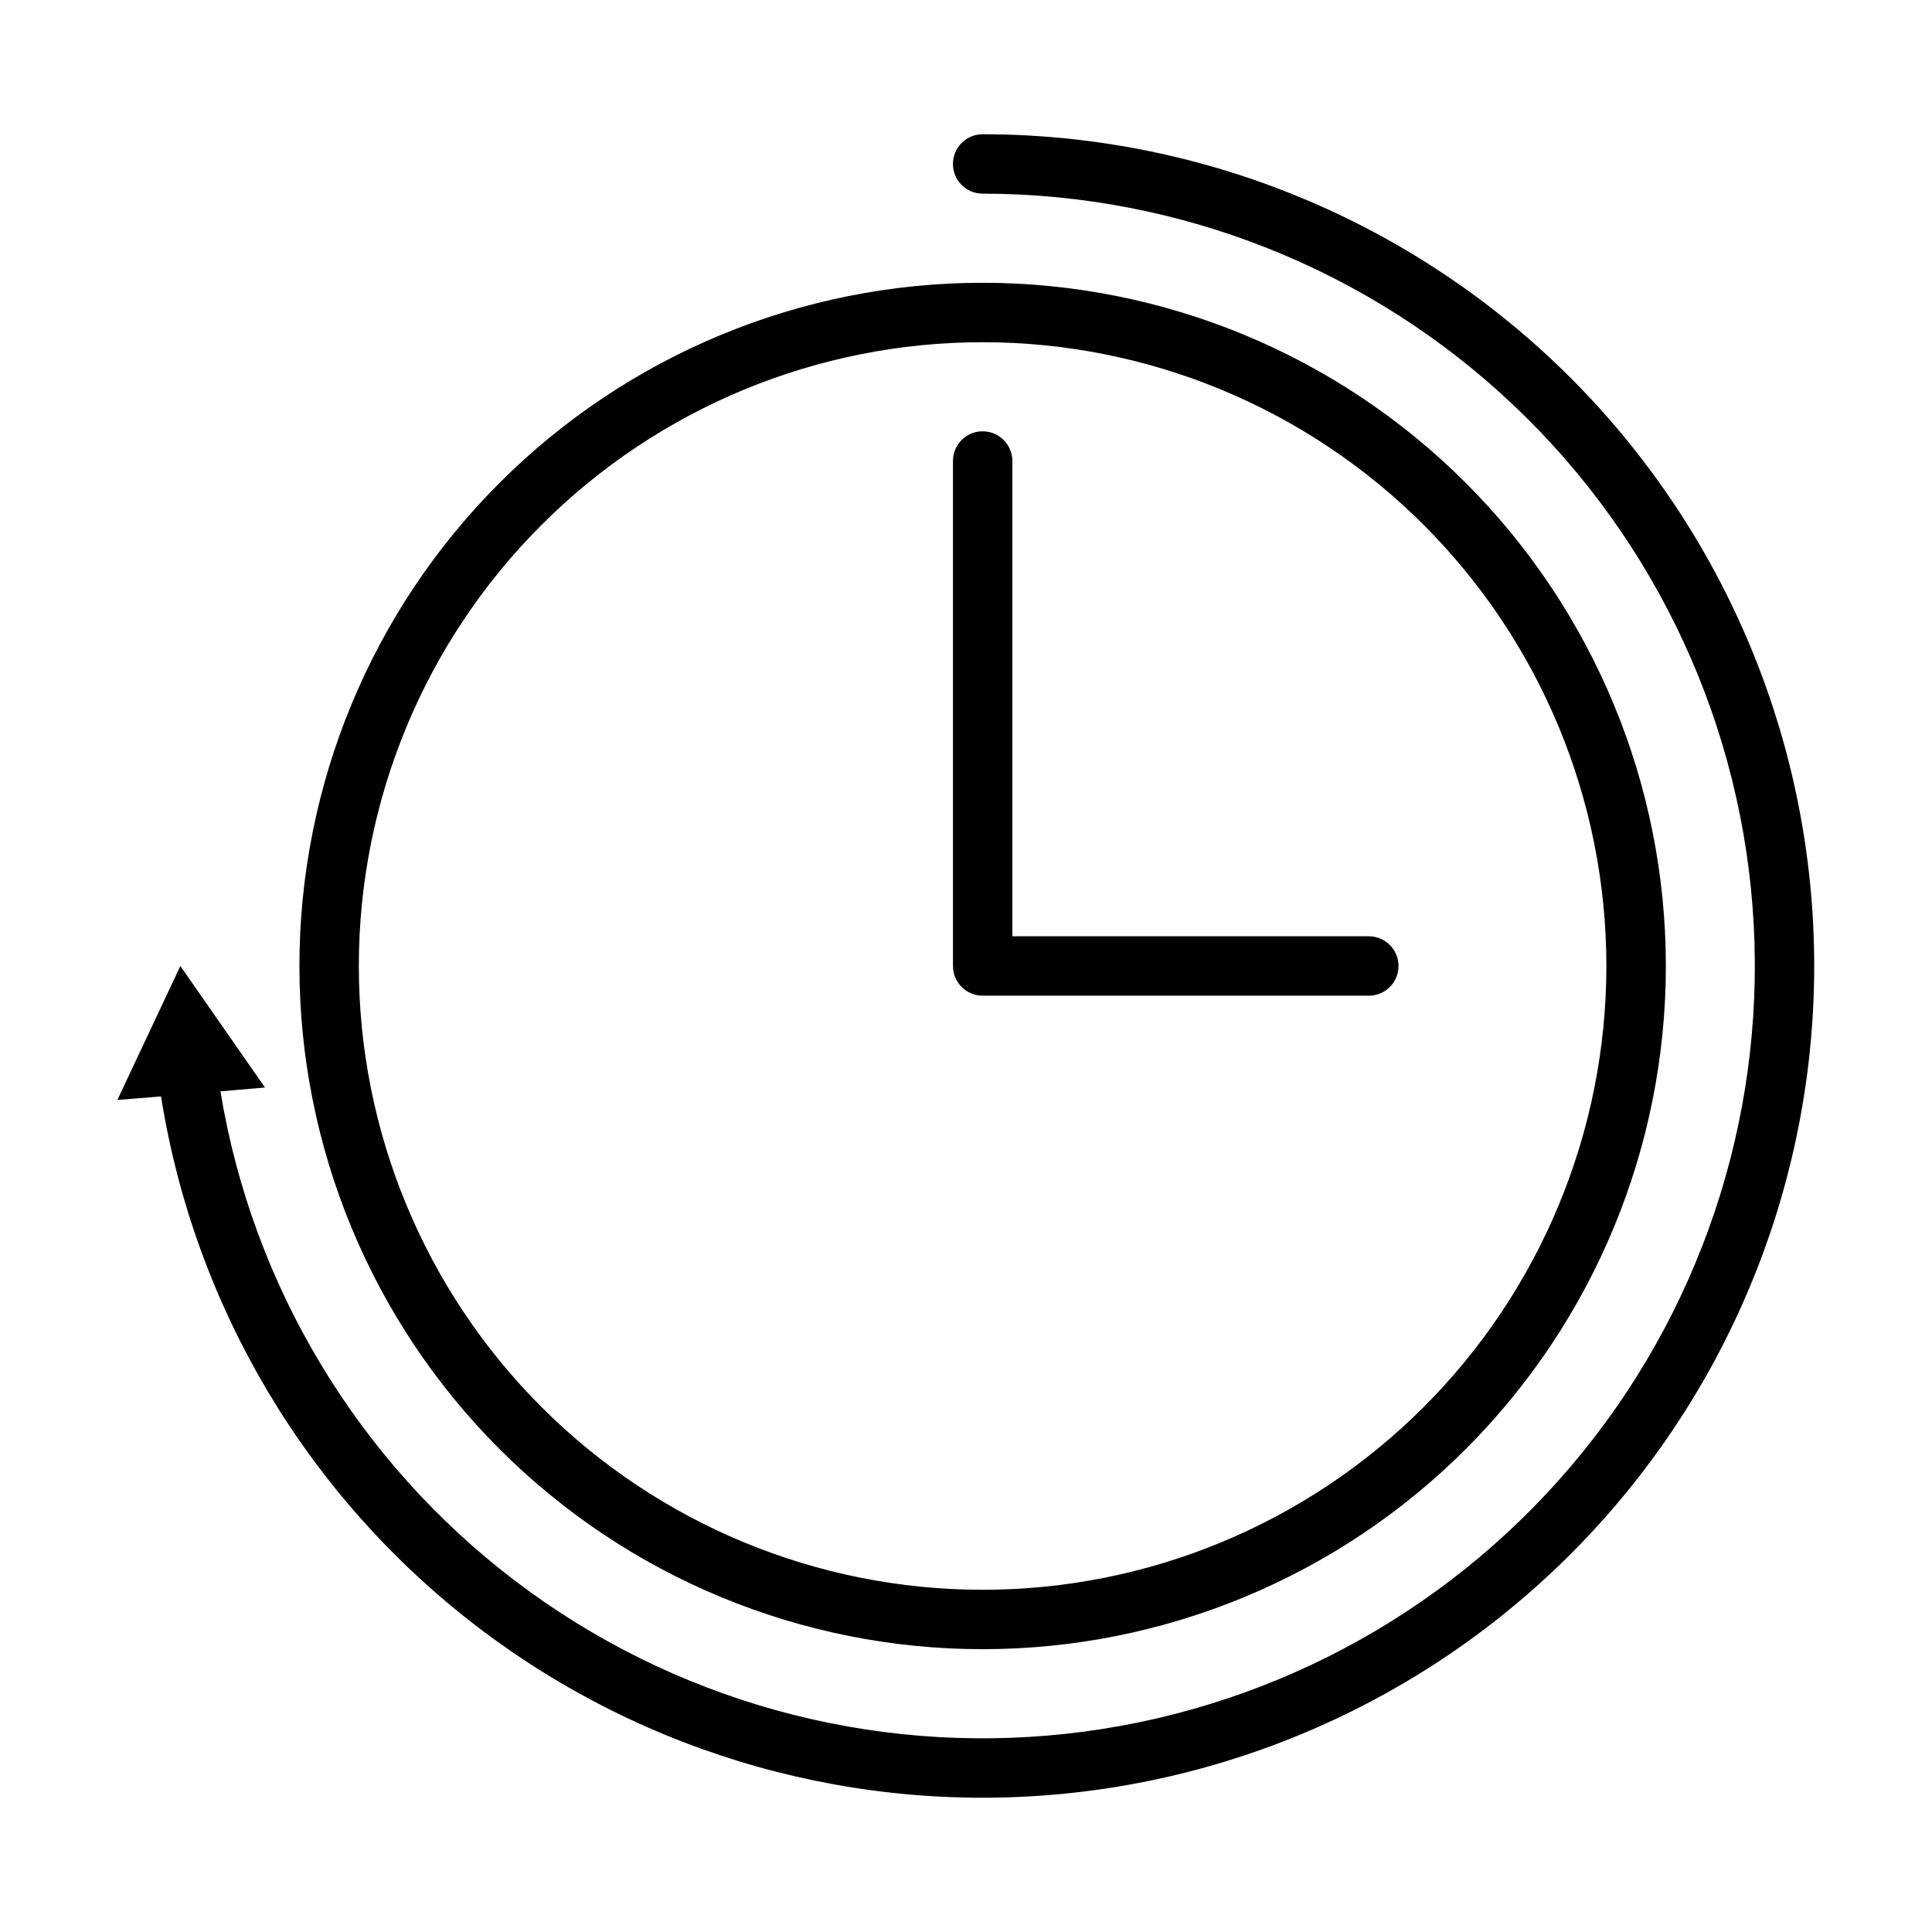 <?xml version="1.0" encoding="UTF-8"?>
<!-- Uploaded to: ICON Repo, www.svgrepo.com, Generator: ICON Repo Mixer Tools -->
<svg fill="#000000" width="800px" height="800px" version="1.1" viewBox="144 144 512 512" xmlns="http://www.w3.org/2000/svg">
 <g>
  <path d="m223.35 400c0 48.02 19.074 94.07 53.027 128.02 33.957 33.957 80.008 53.031 128.03 53.031s94.07-19.074 128.03-53.031c33.953-33.953 53.031-80.004 53.031-128.02s-19.078-94.074-53.031-128.03c-33.957-33.957-80.008-53.031-128.03-53.031s-94.07 19.074-128.03 53.031c-33.953 33.953-53.027 80.008-53.027 128.03zm181.05-165.31c43.844 0 85.891 17.414 116.89 48.418 31 31 48.418 73.051 48.418 116.89s-17.418 85.891-48.418 116.89c-31.004 31.004-73.051 48.422-116.89 48.422s-85.891-17.418-116.89-48.422c-31-31-48.418-73.047-48.418-116.89s17.418-85.895 48.418-116.89c31.004-31.004 73.051-48.418 116.89-48.418z"/>
  <path d="m404.41 179.58c-4.348 0-7.871 3.523-7.871 7.871s3.523 7.871 7.871 7.871c52.355 0.012 102.72 20.086 140.73 56.094 38.008 36.004 60.77 85.211 63.609 137.49 2.836 52.277-14.469 103.66-48.355 143.57s-81.781 65.316-133.83 70.992c-52.047 5.676-104.29-8.809-145.98-40.477-41.691-31.668-69.664-78.109-78.164-129.77l11.809-1.023-22.434-32.195-16.691 35.5 11.57-0.945 0.004 0.004c8.852 55.754 38.758 105.99 83.555 140.34 44.797 34.355 101.07 50.211 157.21 44.301 56.145-5.91 107.88-33.137 144.54-76.066 36.66-42.93 55.453-98.289 52.5-154.67-2.953-56.375-27.426-109.47-68.371-148.34-40.945-38.863-95.242-60.539-151.7-60.551z"/>
  <path d="m404.41 407.87h102.34c4.348 0 7.871-3.523 7.871-7.871s-3.523-7.875-7.871-7.875h-94.465v-125.95c0-2.09-0.828-4.09-2.305-5.566-1.477-1.477-3.477-2.309-5.566-2.309-4.348 0-7.871 3.527-7.871 7.875v133.82c0 2.086 0.828 4.09 2.305 5.566 1.477 1.477 3.481 2.305 5.566 2.305z"/>
 </g>
</svg>